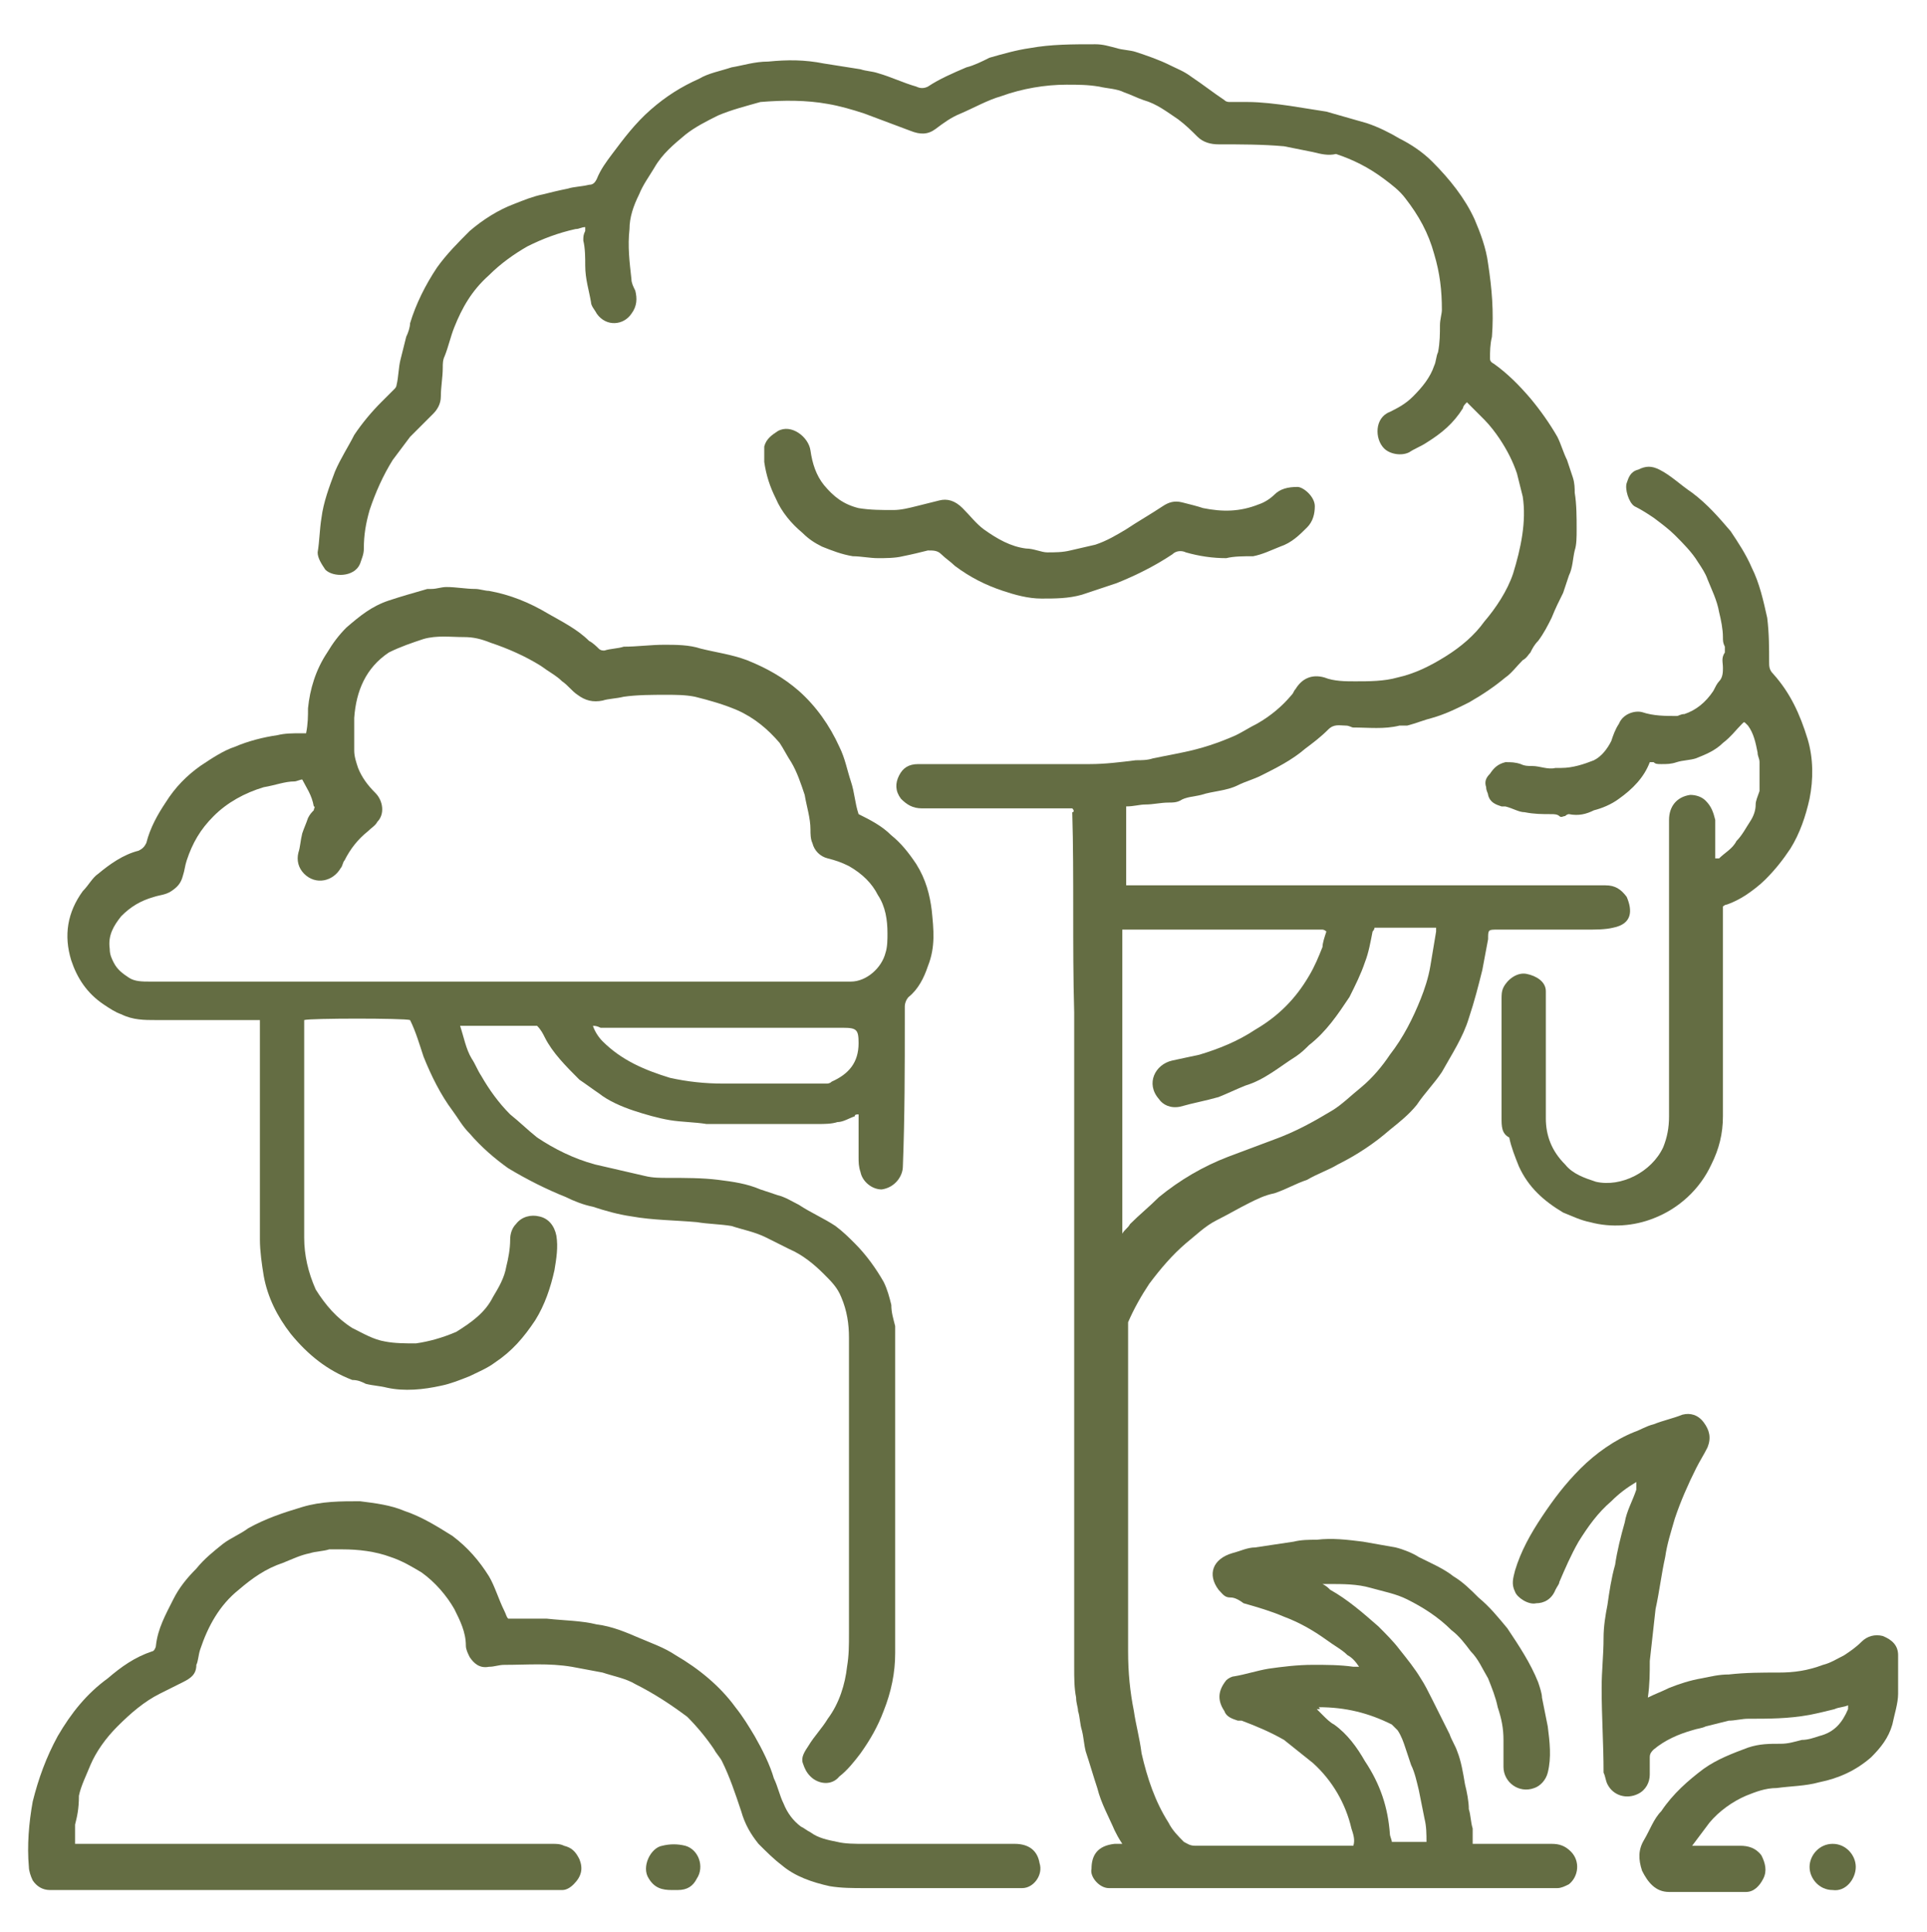 <svg xmlns="http://www.w3.org/2000/svg" xmlns:xlink="http://www.w3.org/1999/xlink" id="Layer_1" x="0px" y="0px" viewBox="0 0 100.1 100.4" style="enable-background:new 0 0 100.1 100.4;" xml:space="preserve"><style type="text/css">	.st0{fill:#646D43;}</style><g id="kTBnd6.tif_00000124853512644373752720000004329691502232560573_">	<g>		<g>			<g>				<path class="st0" d="M55.7,42c-0.2,0-0.3,0-0.5,0c-2.4,0-4.9,0-7.3,0c-0.5,0-0.8-0.2-1.1-0.5c-0.3-0.4-0.3-0.8-0.1-1.2     c0.2-0.4,0.5-0.6,1-0.6c1.2,0,2.5,0,3.7,0c1.7,0,3.5,0,5.2,0c0.8,0,1.6-0.1,2.4-0.2c0.3,0,0.6,0,0.9-0.1c0.5-0.1,1-0.2,1.5-0.3     c1-0.2,1.9-0.5,2.8-0.9c0.4-0.2,0.7-0.4,1.1-0.6c0.7-0.4,1.3-0.9,1.8-1.5c0.1-0.1,0.1-0.2,0.2-0.3c0.3-0.5,0.8-0.8,1.5-0.6     c0.5,0.2,1.1,0.2,1.6,0.2c0.7,0,1.5,0,2.2-0.2c0.9-0.2,1.7-0.6,2.5-1.1c0.8-0.5,1.5-1.1,2-1.8c0.6-0.7,1.2-1.6,1.5-2.5     c0.4-1.3,0.7-2.7,0.5-4c-0.1-0.4-0.2-0.8-0.3-1.2c-0.2-0.6-0.5-1.2-0.9-1.8c-0.2-0.3-0.5-0.7-0.8-1c-0.3-0.3-0.6-0.6-0.9-0.9     c-0.1,0.1-0.2,0.2-0.2,0.3c-0.5,0.8-1.1,1.3-1.9,1.8c-0.3,0.2-0.6,0.3-0.9,0.5c-0.4,0.2-1,0.1-1.3-0.2c-0.5-0.5-0.5-1.6,0.3-1.9     c0.4-0.2,0.8-0.4,1.2-0.8c0.5-0.5,0.9-1,1.1-1.6c0.1-0.2,0.1-0.5,0.2-0.7c0.1-0.5,0.1-1,0.1-1.4c0-0.3,0.1-0.6,0.1-0.8     c0-1-0.1-1.9-0.4-2.9c-0.3-1.1-0.8-2-1.5-2.9c-0.3-0.4-0.7-0.7-1.1-1c-0.8-0.6-1.6-1-2.5-1.3C69,8.1,68.6,8,68.2,7.9     c-0.5-0.1-1-0.2-1.5-0.3c-1.1-0.1-2.3-0.1-3.4-0.1c-0.4,0-0.8-0.1-1.1-0.4c-0.3-0.3-0.6-0.6-1-0.9c-0.6-0.4-1.1-0.8-1.8-1     c-0.3-0.1-0.7-0.3-1-0.4c-0.4-0.2-0.9-0.2-1.3-0.3c-0.6-0.1-1.1-0.1-1.7-0.1c-1.1,0-2.3,0.2-3.4,0.6c-0.7,0.2-1.4,0.6-2.1,0.9     c-0.5,0.2-0.9,0.5-1.3,0.8C48.2,7,47.8,7,47.3,6.8c-0.8-0.3-1.6-0.6-2.4-0.9c-0.6-0.2-1.3-0.4-1.9-0.5c-1.1-0.2-2.3-0.2-3.5-0.1     C38.8,5.5,38,5.7,37.3,6c-0.6,0.3-1.2,0.6-1.7,1c-0.6,0.5-1.2,1-1.6,1.7c-0.3,0.5-0.6,0.9-0.8,1.4c-0.3,0.6-0.5,1.2-0.5,1.8     c-0.1,0.9,0,1.7,0.1,2.6c0,0.2,0.1,0.4,0.2,0.6c0.1,0.4,0.1,0.8-0.2,1.2c-0.4,0.6-1.3,0.7-1.8,0c-0.1-0.2-0.3-0.4-0.3-0.6     c-0.1-0.6-0.3-1.2-0.3-1.9c0-0.4,0-0.9-0.1-1.3c0-0.2,0-0.3,0.1-0.5c0-0.1,0-0.1,0-0.2c-0.2,0-0.3,0.1-0.5,0.1     c-0.9,0.2-1.7,0.5-2.5,0.9c-0.7,0.4-1.4,0.9-2,1.5C24.5,15.1,24,16,23.6,17c-0.2,0.5-0.3,1-0.5,1.5c-0.1,0.2-0.1,0.4-0.1,0.6     c0,0.5-0.1,1-0.1,1.5c0,0.4-0.2,0.7-0.4,0.9c-0.4,0.4-0.8,0.8-1.2,1.2c-0.3,0.4-0.6,0.8-0.9,1.2c-0.5,0.8-0.9,1.7-1.2,2.6     c-0.2,0.7-0.3,1.3-0.3,2c0,0.3-0.1,0.5-0.2,0.8c-0.3,0.7-1.4,0.7-1.8,0.3c-0.2-0.3-0.4-0.6-0.4-0.9c0.1-0.6,0.1-1.2,0.2-1.8     c0.1-0.8,0.4-1.6,0.7-2.4c0.3-0.7,0.7-1.3,1-1.9c0.4-0.6,0.9-1.2,1.4-1.7c0.2-0.2,0.5-0.5,0.7-0.7c0.1-0.1,0.1-0.2,0.1-0.2     c0.1-0.4,0.1-0.9,0.2-1.3c0.1-0.4,0.2-0.8,0.3-1.2c0.1-0.2,0.2-0.5,0.2-0.7c0.3-1,0.8-2,1.4-2.9c0.5-0.7,1.1-1.3,1.7-1.9     c0.7-0.6,1.5-1.1,2.3-1.4c0.5-0.2,1-0.4,1.5-0.5c0.4-0.1,0.8-0.2,1.3-0.3c0.3-0.1,0.7-0.1,1.1-0.2c0.2,0,0.3-0.1,0.4-0.3     c0.2-0.5,0.5-0.9,0.8-1.3c0.6-0.8,1.2-1.6,2-2.3c0.8-0.7,1.6-1.2,2.5-1.6c0.5-0.3,1.1-0.4,1.7-0.6c0.6-0.1,1.2-0.3,1.9-0.3     c1-0.1,1.9-0.1,2.9,0.1c0.6,0.1,1.3,0.2,1.9,0.3c0.3,0.1,0.6,0.1,0.9,0.2c0.7,0.2,1.3,0.5,2,0.7c0.2,0.1,0.4,0.1,0.6,0     c0.6-0.4,1.3-0.7,2-1c0.4-0.1,0.8-0.3,1.2-0.5c0.7-0.2,1.4-0.4,2.1-0.5c1.1-0.2,2.2-0.2,3.4-0.2c0.4,0,0.7,0.1,1.1,0.2     c0.3,0.1,0.7,0.1,1,0.2c0.6,0.2,1.2,0.4,1.8,0.7c0.4,0.2,0.7,0.3,1.1,0.6c0.6,0.4,1.1,0.8,1.7,1.2c0.1,0.1,0.2,0.1,0.3,0.1     c0.3,0,0.6,0,0.9,0c0.7,0,1.5,0.1,2.2,0.2c0.6,0.1,1.3,0.2,1.9,0.3c0.7,0.2,1.4,0.4,2.1,0.6c0.6,0.2,1.2,0.5,1.7,0.8     c0.6,0.3,1.2,0.7,1.7,1.2c0.9,0.9,1.7,1.9,2.2,3c0.3,0.7,0.6,1.5,0.7,2.3c0.2,1.3,0.3,2.5,0.2,3.8c-0.1,0.4-0.1,0.8-0.1,1.1     c0,0.1,0,0.2,0.2,0.3c0.7,0.5,1.3,1.1,1.9,1.8c0.5,0.6,1,1.3,1.4,2c0.2,0.4,0.3,0.8,0.5,1.2c0.1,0.3,0.2,0.6,0.3,0.9     c0.1,0.3,0.1,0.6,0.1,0.8c0.1,0.6,0.1,1.3,0.1,1.9c0,0.4,0,0.8-0.1,1.1c-0.1,0.4-0.1,0.9-0.3,1.3c-0.1,0.3-0.2,0.6-0.3,0.9     c-0.2,0.4-0.4,0.8-0.6,1.3c-0.2,0.4-0.4,0.8-0.7,1.2c-0.2,0.2-0.3,0.4-0.4,0.6c-0.1,0.1-0.2,0.3-0.4,0.4     c-0.3,0.3-0.6,0.7-0.9,0.9c-0.6,0.5-1.2,0.9-1.9,1.3c-0.6,0.3-1.2,0.6-1.9,0.8c-0.4,0.1-0.9,0.3-1.3,0.4c-0.1,0-0.3,0-0.4,0     c-0.8,0.2-1.6,0.1-2.4,0.1c-0.1,0-0.2-0.1-0.4-0.1c-0.3,0-0.6-0.1-0.9,0.2c-0.4,0.4-0.8,0.7-1.2,1c-0.7,0.6-1.5,1-2.3,1.4     c-0.4,0.2-0.8,0.3-1.2,0.5c-0.6,0.3-1.3,0.3-1.9,0.5c-0.4,0.1-0.8,0.1-1.1,0.3c-0.2,0.1-0.4,0.1-0.6,0.1c-0.4,0-0.8,0.1-1.2,0.1     c-0.3,0-0.6,0.1-1,0.1c0,1.3,0,2.7,0,4.1c0.2,0,0.3,0,0.4,0c8.1,0,16.2,0,24.3,0c0.1,0,0.1,0,0.2,0c0.5,0,0.8,0.2,1.1,0.6     c0.3,0.7,0.3,1.4-0.7,1.6c-0.4,0.1-0.9,0.1-1.4,0.1c-1.5,0-3.1,0-4.6,0c-0.5,0-0.5,0-0.5,0.5c-0.1,0.5-0.2,1.1-0.3,1.6     c-0.2,0.8-0.4,1.6-0.7,2.5c-0.3,1-0.9,1.9-1.4,2.8c-0.4,0.6-0.9,1.1-1.3,1.7c-0.4,0.5-0.9,0.9-1.4,1.3c-0.8,0.7-1.7,1.3-2.7,1.8     c-0.5,0.3-1.1,0.5-1.6,0.8c-0.6,0.2-1.1,0.5-1.7,0.7c-0.5,0.1-0.9,0.3-1.3,0.5c-0.6,0.3-1.1,0.6-1.7,0.9     c-0.6,0.3-1.1,0.8-1.6,1.2c-0.7,0.6-1.3,1.3-1.9,2.1c-0.4,0.6-0.8,1.3-1.1,2c0,0.1,0,0.2,0,0.4c0,3.2,0,6.4,0,9.6     c0,2.4,0,4.7,0,7.1c0,1.1,0.1,2.1,0.3,3.1c0.1,0.7,0.3,1.4,0.4,2.2c0.3,1.3,0.7,2.5,1.4,3.6c0.2,0.4,0.5,0.7,0.8,1     c0.2,0.1,0.3,0.2,0.6,0.2c2.3,0,4.6,0,7,0c0.4,0,0.8,0,1.2,0c0.1-0.3,0-0.6-0.1-0.9c-0.3-1.3-1-2.5-2-3.4     c-0.5-0.4-1-0.8-1.5-1.2c-0.7-0.4-1.4-0.7-2.2-1c-0.1,0-0.1,0-0.2,0c-0.3-0.1-0.6-0.2-0.7-0.5c-0.4-0.6-0.3-1.1,0.1-1.6     c0.1-0.1,0.3-0.2,0.4-0.2c0.6-0.1,1.2-0.3,1.8-0.4c0.7-0.1,1.5-0.2,2.3-0.2c0.7,0,1.4,0,2.1,0.1c0.1,0,0.2,0,0.3,0     c-0.2-0.3-0.4-0.5-0.6-0.6c-0.3-0.3-0.7-0.5-1.1-0.8c-0.7-0.5-1.4-0.9-2.2-1.2c-0.7-0.3-1.4-0.5-2.1-0.7C64.2,83,64,83,63.9,83     c-0.3,0-0.4-0.2-0.6-0.4C62.7,81.8,63,81,64,80.7c0.4-0.1,0.8-0.3,1.2-0.3c0.7-0.1,1.3-0.2,2-0.3c0.4-0.1,0.8-0.1,1.2-0.1     c0.8-0.1,1.6,0,2.4,0.1c0.6,0.1,1.1,0.2,1.7,0.3c0.4,0.1,0.9,0.3,1.2,0.5c0.6,0.3,1.3,0.6,1.8,1c0.5,0.3,0.9,0.7,1.3,1.1     c0.6,0.5,1,1,1.5,1.6c0.6,0.9,1.2,1.8,1.6,2.8c0.1,0.3,0.2,0.6,0.2,0.8c0.1,0.5,0.2,1,0.3,1.5c0.1,0.8,0.2,1.6,0,2.4     c-0.1,0.4-0.4,0.7-0.7,0.8c-0.8,0.3-1.6-0.3-1.6-1.1c0-0.5,0-0.9,0-1.4c0-0.6-0.1-1.1-0.3-1.7c-0.1-0.5-0.3-1-0.5-1.5     c-0.3-0.5-0.5-1-0.9-1.4c-0.3-0.4-0.6-0.8-1-1.1c-0.7-0.7-1.5-1.2-2.3-1.6c-0.6-0.3-1.2-0.4-1.9-0.6c-0.7-0.2-1.4-0.2-2.2-0.2     c-0.1,0-0.2,0-0.3,0c0.2,0.1,0.3,0.2,0.4,0.3c0.9,0.5,1.7,1.2,2.5,1.9c0.4,0.4,0.8,0.8,1.1,1.2c0.4,0.5,0.8,1,1.1,1.5     c0.2,0.3,0.4,0.7,0.6,1.1c0.3,0.6,0.6,1.2,0.9,1.8c0.1,0.3,0.3,0.6,0.4,0.9c0.2,0.5,0.3,1.1,0.4,1.7c0.1,0.4,0.2,0.9,0.2,1.3     c0.1,0.3,0.1,0.7,0.2,1c0,0.3,0,0.5,0,0.8c0.1,0,0.3,0,0.4,0c1.2,0,2.4,0,3.7,0c0.4,0,0.7,0.1,1,0.4c0.5,0.5,0.4,1.3-0.1,1.7     c-0.2,0.1-0.4,0.2-0.6,0.2c-0.3,0-0.6,0-0.9,0c-7.2,0-14.3,0-21.5,0c-0.3,0-0.6,0-0.9,0c-0.5,0-1-0.6-0.9-1     c0-0.7,0.3-1.2,1.2-1.3c0.1,0,0.2,0,0.4,0c-0.2-0.3-0.3-0.5-0.4-0.7c-0.3-0.7-0.7-1.4-0.9-2.2c-0.2-0.6-0.4-1.3-0.6-1.9     c-0.1-0.4-0.1-0.7-0.2-1.1c-0.1-0.3-0.1-0.7-0.2-1c0-0.2-0.1-0.4-0.1-0.7c-0.1-0.5-0.1-1-0.1-1.6c0-11.3,0-22.7,0-34     c-0.1-3.5,0-7-0.1-10.4C55.8,42.2,55.8,42.1,55.7,42z M68.9,48.4C68.8,48.3,68.8,48.3,68.9,48.4c-0.1-0.1-0.2-0.1-0.2-0.1     c-3.4,0-6.8,0-10.2,0c-0.1,0-0.1,0-0.2,0c0,0,0,0,0,0c0,0,0,0,0,0.1c0,5.1,0,10.3,0,15.5c0,0.1,0,0.1,0,0.2c0,0,0,0,0,0     c0,0,0,0,0,0c0.1-0.2,0.3-0.3,0.4-0.5c0.5-0.5,1-0.9,1.5-1.4c1.1-0.9,2.3-1.6,3.6-2.1c0.8-0.3,1.6-0.6,2.4-0.9     c1.1-0.4,2-0.9,3-1.5c0.5-0.3,1-0.8,1.5-1.2c0.6-0.5,1.1-1.1,1.5-1.7c0.7-0.9,1.2-1.9,1.6-2.9c0.2-0.5,0.4-1.1,0.5-1.7     c0.1-0.6,0.2-1.2,0.3-1.8c0,0,0-0.1,0-0.2c-1.1,0-2.1,0-3.2,0c0,0.1-0.1,0.2-0.1,0.2c-0.1,0.5-0.2,1.1-0.4,1.6     c-0.2,0.6-0.5,1.2-0.8,1.8c-0.6,0.9-1.2,1.8-2.1,2.5c-0.2,0.2-0.4,0.4-0.7,0.6c-0.8,0.5-1.6,1.2-2.6,1.5     c-0.5,0.2-0.9,0.4-1.4,0.6c-0.7,0.2-1.3,0.3-2,0.5c-0.5,0.1-0.9-0.1-1.1-0.4c-0.7-0.8-0.2-1.8,0.7-2c0.5-0.1,0.9-0.2,1.4-0.3     c1-0.3,2-0.7,2.9-1.3c1.2-0.7,2.1-1.6,2.8-2.8c0.3-0.5,0.5-1,0.7-1.5C68.7,49,68.8,48.7,68.9,48.4z M68.4,88.8     c0.1,0.1,0.2,0.2,0.3,0.3c0.2,0.2,0.4,0.4,0.6,0.5c0.7,0.5,1.2,1.2,1.6,1.9c0.8,1.2,1.2,2.4,1.3,3.8c0,0.1,0.1,0.3,0.1,0.4     c0.3,0,0.6,0,0.9,0c0.3,0,0.6,0,0.9,0c0-0.4,0-0.8-0.1-1.2c-0.1-0.5-0.2-1-0.3-1.5c-0.1-0.4-0.2-0.9-0.4-1.3     c-0.1-0.3-0.2-0.6-0.3-0.9c-0.1-0.3-0.2-0.6-0.4-0.9c-0.1-0.1-0.2-0.2-0.3-0.3c-1.2-0.6-2.4-0.9-3.8-0.9     C68.6,88.8,68.6,88.8,68.4,88.8z"></path>			</g>			<g>				<path class="st0" d="M15.9,38.1c0.1-0.5,0.1-0.9,0.1-1.3c0.1-1,0.4-2,1-2.9c0.3-0.5,0.6-0.9,1-1.3c0.7-0.6,1.3-1.1,2.2-1.4     c0.6-0.2,1.3-0.4,2-0.6c0.1,0,0.2,0,0.2,0c0.3,0,0.5-0.1,0.8-0.1c0.5,0,1,0.1,1.5,0.1c0.2,0,0.5,0.1,0.7,0.1     c1.1,0.2,2.1,0.6,3.1,1.2c0.7,0.4,1.5,0.8,2.1,1.4c0.2,0.1,0.4,0.3,0.5,0.4c0.1,0.1,0.2,0.1,0.3,0.1c0.3-0.1,0.7-0.1,1-0.2     c0.7,0,1.4-0.1,2.1-0.1c0.6,0,1.3,0,1.9,0.2c0.8,0.2,1.6,0.3,2.4,0.6c1,0.4,1.9,0.9,2.7,1.6c0.9,0.8,1.6,1.8,2.1,2.9     c0.3,0.6,0.4,1.2,0.6,1.8c0.2,0.6,0.2,1.1,0.4,1.7c0.6,0.3,1.2,0.6,1.7,1.1c0.5,0.4,0.9,0.9,1.3,1.5c0.5,0.8,0.7,1.6,0.8,2.4     c0.1,1,0.2,1.9-0.2,2.9c-0.2,0.6-0.5,1.2-1,1.6c-0.1,0.1-0.2,0.3-0.2,0.5c0,0.2,0,0.5,0,0.7c0,2.5,0,5-0.1,7.6     c0,0.5-0.4,1.1-1.1,1.2c-0.5,0-1-0.4-1.1-0.9c-0.1-0.3-0.1-0.5-0.1-0.8c0-0.6,0-1.2,0-1.8c0-0.1,0-0.2,0-0.4     c-0.1,0-0.2,0-0.2,0.1c-0.3,0.1-0.6,0.3-0.9,0.3c-0.3,0.1-0.7,0.1-1,0.1c-1.5,0-3,0-4.5,0c-0.4,0-0.9,0-1.3,0     c-0.6-0.1-1.3-0.1-1.9-0.2c-0.6-0.1-1.3-0.3-1.9-0.5c-0.6-0.2-1.3-0.5-1.8-0.9c-0.3-0.2-0.7-0.5-1-0.7c-0.7-0.7-1.4-1.4-1.8-2.2     c-0.1-0.2-0.2-0.4-0.4-0.6c-1.3,0-2.7,0-4,0c0.2,0.6,0.3,1.2,0.6,1.7c0.2,0.3,0.3,0.6,0.5,0.9c0.4,0.7,0.9,1.4,1.5,2     c0.5,0.4,0.9,0.8,1.4,1.2c0.9,0.6,1.9,1.1,3,1.4c0.4,0.1,0.9,0.2,1.3,0.3c0.4,0.1,0.9,0.2,1.3,0.3c0.4,0.1,0.8,0.1,1.2,0.1     c0.9,0,1.8,0,2.6,0.1c0.8,0.1,1.5,0.2,2.2,0.5c0.3,0.1,0.6,0.2,0.9,0.3c0.4,0.1,0.7,0.3,1.1,0.5c0.6,0.4,1.3,0.7,1.9,1.1     c0.4,0.3,0.7,0.6,1,0.9c0.6,0.6,1.1,1.3,1.5,2c0.2,0.4,0.3,0.8,0.4,1.2c0,0.4,0.1,0.7,0.2,1.1c0,0.1,0,0.3,0,0.4     c0,5.5,0,11.1,0,16.6c0,1-0.2,2-0.6,3c-0.3,0.8-0.7,1.5-1.2,2.2c-0.3,0.4-0.7,0.9-1.1,1.2c-0.4,0.5-1.1,0.4-1.5,0     c-0.2-0.2-0.3-0.4-0.4-0.7c-0.1-0.3,0.1-0.6,0.3-0.9c0.3-0.5,0.7-0.9,1-1.4c0.6-0.8,0.9-1.8,1-2.7c0.1-0.6,0.1-1.1,0.1-1.7     c0-5.1,0-10.3,0-15.4c0-0.7-0.1-1.4-0.4-2.1c-0.2-0.5-0.5-0.8-0.9-1.2c-0.5-0.5-1.1-1-1.8-1.3c-0.4-0.2-0.8-0.4-1.2-0.6     c-0.6-0.3-1.2-0.4-1.8-0.6c-0.6-0.1-1.2-0.1-1.8-0.2c-1.1-0.1-2.3-0.1-3.4-0.3c-0.7-0.1-1.4-0.3-2-0.5c-0.5-0.1-1-0.3-1.4-0.5     c-1-0.4-2-0.9-3-1.5c-0.7-0.5-1.4-1.1-2-1.8c-0.4-0.4-0.6-0.8-0.9-1.2c-0.6-0.8-1.1-1.8-1.5-2.8c-0.2-0.6-0.4-1.3-0.7-1.9     c-0.3-0.1-5.2-0.1-5.5,0c0,0.1,0,0.2,0,0.3c0,3.7,0,7.3,0,11c0,0.9,0.2,1.8,0.6,2.7c0.5,0.8,1.1,1.5,1.9,2     c0.6,0.3,1.1,0.6,1.7,0.7c0.5,0.1,1.1,0.1,1.6,0.1c0.7-0.1,1.4-0.3,2.1-0.6c0.8-0.5,1.5-1,1.9-1.8c0.3-0.5,0.6-1,0.7-1.6     c0.1-0.4,0.2-0.9,0.2-1.4c0-0.3,0.1-0.6,0.3-0.8c0.3-0.4,0.8-0.5,1.2-0.4c0.5,0.1,0.8,0.5,0.9,1c0.1,0.6,0,1.2-0.1,1.8     c-0.2,0.9-0.5,1.8-1,2.6c-0.6,0.9-1.2,1.6-2.1,2.2c-0.4,0.3-0.9,0.5-1.3,0.7c-0.5,0.2-1,0.4-1.5,0.5c-0.9,0.2-1.9,0.3-2.8,0.1     c-0.4-0.1-0.7-0.1-1.1-0.2c-0.2-0.1-0.4-0.2-0.7-0.2c-1.3-0.5-2.3-1.3-3.2-2.4c-0.7-0.9-1.2-1.9-1.4-3c-0.1-0.6-0.2-1.3-0.2-1.9     c0-3.6,0-7.3,0-10.9c0-0.1,0-0.3,0-0.5c-0.2,0-0.3,0-0.4,0c-1.7,0-3.4,0-5,0c-0.6,0-1.2,0-1.8-0.3c-0.3-0.1-0.6-0.3-0.9-0.5     c-0.9-0.6-1.4-1.4-1.7-2.3c-0.4-1.3-0.2-2.5,0.6-3.6c0.3-0.3,0.5-0.7,0.8-0.9c0.6-0.5,1.3-1,2.1-1.2c0.2-0.1,0.3-0.2,0.4-0.4     c0.2-0.8,0.6-1.5,1-2.1c0.5-0.8,1.1-1.4,1.8-1.9c0.6-0.4,1.2-0.8,1.8-1c0.7-0.3,1.5-0.5,2.2-0.6c0.4-0.1,0.8-0.1,1.2-0.1     C15.7,38.1,15.8,38.1,15.9,38.1z M15.7,40.5c-0.1,0-0.3,0.1-0.4,0.1c-0.5,0-1,0.2-1.6,0.3c-1,0.3-1.9,0.8-2.6,1.5     c-0.7,0.7-1.1,1.4-1.4,2.3c-0.1,0.3-0.1,0.5-0.2,0.8c-0.1,0.4-0.3,0.6-0.6,0.8c-0.3,0.2-0.6,0.2-0.9,0.3c-0.7,0.2-1.2,0.5-1.7,1     c-0.4,0.5-0.7,1-0.6,1.7c0,0.3,0.1,0.5,0.2,0.7c0.2,0.4,0.5,0.6,0.8,0.8c0.3,0.2,0.7,0.2,1.1,0.2c10,0,20.1,0,30.1,0     c2.1,0,4.2,0,6.3,0c0.8,0,1.6-0.7,1.8-1.5c0.1-0.3,0.1-0.7,0.1-1c0-0.7-0.1-1.4-0.5-2c-0.3-0.6-0.8-1.1-1.5-1.5     c-0.4-0.2-0.7-0.3-1.1-0.4c-0.4-0.1-0.7-0.4-0.8-0.8c-0.1-0.2-0.1-0.5-0.1-0.7c0-0.6-0.2-1.2-0.3-1.8c-0.2-0.6-0.4-1.2-0.7-1.7     c-0.2-0.3-0.4-0.7-0.6-1c-0.6-0.7-1.3-1.3-2.2-1.7c-0.7-0.3-1.4-0.5-2.2-0.7c-0.5-0.1-1-0.1-1.5-0.1c-0.7,0-1.5,0-2.2,0.1     c-0.4,0.1-0.8,0.1-1.1,0.2c-0.5,0.1-0.9,0-1.3-0.3c-0.3-0.2-0.5-0.5-0.8-0.7c-0.3-0.3-0.7-0.5-1.1-0.8c-0.8-0.5-1.7-0.9-2.6-1.2     c-0.5-0.2-0.9-0.3-1.4-0.3c-0.7,0-1.4-0.1-2.1,0.1c-0.6,0.2-1.2,0.4-1.8,0.7c-1.2,0.8-1.7,2-1.8,3.4c0,0.6,0,1.1,0,1.7     c0,0.3,0.1,0.6,0.2,0.9c0.2,0.5,0.5,0.9,0.9,1.3c0.4,0.4,0.5,1.1,0.1,1.5c-0.1,0.2-0.3,0.3-0.5,0.5c-0.5,0.4-0.9,0.9-1.2,1.5     c-0.1,0.1-0.1,0.3-0.2,0.4c-0.4,0.7-1.3,0.9-1.9,0.3c-0.3-0.3-0.4-0.7-0.3-1.1c0.1-0.3,0.1-0.6,0.2-1c0.1-0.3,0.2-0.5,0.3-0.8     c0.1-0.2,0.2-0.3,0.3-0.4c0-0.1,0.1-0.2,0-0.2C16.2,41.3,15.9,40.9,15.7,40.5z M30.8,53.3C30.8,53.3,30.8,53.3,30.8,53.3     c0.1,0.3,0.3,0.6,0.5,0.8c1,1,2.2,1.5,3.5,1.9c0.9,0.2,1.8,0.3,2.8,0.3c1.2,0,2.4,0,3.5,0c0.6,0,1.2,0,1.8,0     c0.1,0,0.2,0,0.3-0.1c0.9-0.4,1.4-1,1.4-2c0-0.7-0.1-0.8-0.8-0.8c-1.1,0-2.3,0-3.4,0c-3.1,0-6.1,0-9.2,0     C31,53.3,30.9,53.3,30.8,53.3z"></path>			</g>			<g>				<path class="st0" d="M26.4,84.1c0.7,0,1.3,0,2,0c0.9,0.1,1.8,0.1,2.6,0.3c0.8,0.1,1.5,0.4,2.2,0.7c0.7,0.3,1.3,0.5,1.9,0.9     c1.2,0.7,2.3,1.6,3.1,2.7c0.4,0.5,0.7,1,1,1.5c0.4,0.7,0.8,1.5,1,2.2c0.2,0.4,0.3,0.9,0.5,1.3c0.2,0.5,0.5,0.9,0.9,1.2     c0.2,0.1,0.3,0.2,0.5,0.3c0.4,0.3,0.9,0.4,1.4,0.5c0.4,0.1,0.9,0.1,1.4,0.1c2.6,0,5.2,0,7.8,0c0.8,0,1.2,0.4,1.3,1     c0.2,0.6-0.3,1.3-0.9,1.3c-0.2,0-0.4,0-0.6,0c-2.5,0-5.1,0-7.6,0c-0.6,0-1.2,0-1.8-0.1c-0.9-0.2-1.8-0.5-2.5-1.1     c-0.4-0.3-0.8-0.7-1.2-1.1c-0.4-0.5-0.7-1-0.9-1.7c-0.3-0.9-0.6-1.8-1-2.6c-0.1-0.2-0.3-0.4-0.4-0.6c-0.4-0.6-0.9-1.2-1.4-1.7     C34.9,88.6,34,88,33,87.5c-0.5-0.3-1.1-0.4-1.7-0.6c-0.5-0.1-1.1-0.2-1.6-0.3c-1.2-0.2-2.3-0.1-3.5-0.1c-0.3,0-0.5,0.1-0.8,0.1     c-0.5,0.1-0.8-0.2-1-0.5c-0.1-0.2-0.2-0.4-0.2-0.6c0-0.7-0.3-1.3-0.6-1.9c-0.4-0.7-1-1.4-1.7-1.9c-0.5-0.3-1-0.6-1.6-0.8     c-0.8-0.3-1.7-0.4-2.5-0.4c-0.2,0-0.4,0-0.7,0c-0.3,0.1-0.7,0.1-1,0.2c-0.5,0.1-0.9,0.3-1.4,0.5c-0.9,0.3-1.6,0.8-2.3,1.4     c-1,0.8-1.6,1.9-2,3.1c-0.1,0.3-0.1,0.6-0.2,0.8c0,0.5-0.3,0.7-0.7,0.9c-0.4,0.2-0.8,0.4-1.2,0.6c-0.8,0.4-1.5,1-2.2,1.7     c-0.6,0.6-1.1,1.3-1.4,2c-0.2,0.5-0.5,1.1-0.6,1.6C4.1,94,4,94.4,3.9,94.8c0,0.3,0,0.6,0,1c0.1,0,0.3,0,0.4,0c4.3,0,8.6,0,13,0     c3.8,0,7.6,0,11.4,0c0.2,0,0.4,0,0.6,0.1c0.4,0.1,0.6,0.3,0.8,0.7c0.2,0.5,0.1,0.9-0.3,1.3c-0.2,0.2-0.4,0.3-0.6,0.3     c-0.1,0-0.3,0-0.4,0c-8.6,0-17.2,0-25.7,0c-0.2,0-0.3,0-0.5,0c-0.4,0-0.7-0.2-0.9-0.5c-0.1-0.2-0.2-0.5-0.2-0.7     c-0.1-1.1,0-2.3,0.2-3.4C2,92.4,2.4,91.3,3,90.2c0.7-1.2,1.5-2.2,2.6-3c0.7-0.6,1.4-1.1,2.3-1.4c0.1,0,0.2-0.2,0.2-0.3     c0.1-0.9,0.5-1.6,0.9-2.4c0.3-0.6,0.7-1.1,1.2-1.6c0.4-0.5,0.9-0.9,1.4-1.3c0.4-0.3,0.9-0.5,1.3-0.8c0.9-0.5,1.8-0.8,2.8-1.1     c1-0.3,2-0.3,3-0.3c0.8,0.1,1.6,0.2,2.3,0.5c0.9,0.3,1.7,0.8,2.5,1.3c0.8,0.6,1.4,1.3,1.9,2.1c0.3,0.5,0.5,1.2,0.8,1.8     C26.3,83.9,26.3,84,26.4,84.1z"></path>			</g>			<g>				<path class="st0" d="M89.1,44.6c0.1,0,0.2,0,0.2,0c0.3-0.3,0.7-0.5,0.9-0.9c0.3-0.3,0.5-0.7,0.7-1c0.2-0.3,0.3-0.6,0.3-0.9     c0-0.2,0.1-0.4,0.2-0.7c0-0.1,0-0.1,0-0.2c0-0.4,0-0.9,0-1.3c0-0.2-0.1-0.3-0.1-0.5c-0.1-0.5-0.2-1-0.5-1.4c0,0-0.1-0.1-0.1-0.1     c-0.1-0.1-0.1-0.1-0.2,0c-0.3,0.3-0.6,0.7-1,1c-0.4,0.4-0.9,0.6-1.4,0.8c-0.3,0.1-0.7,0.1-1,0.2c-0.3,0.1-0.5,0.1-0.8,0.1     c-0.2,0-0.3,0-0.4-0.1c0,0-0.1,0-0.2,0c-0.3,0.8-0.9,1.4-1.6,1.9c-0.4,0.3-0.9,0.5-1.3,0.6c-0.4,0.2-0.8,0.3-1.3,0.2     c-0.1,0-0.2,0.1-0.2,0.1c-0.1,0-0.2,0.1-0.3,0c-0.1-0.1-0.3-0.1-0.4-0.1c-0.5,0-0.9,0-1.4-0.1c-0.3,0-0.6-0.2-1-0.3     c-0.1,0-0.1,0-0.2,0c-0.3-0.1-0.6-0.2-0.7-0.6c0-0.1-0.1-0.2-0.1-0.4c-0.1-0.3,0-0.5,0.2-0.7c0.2-0.3,0.4-0.5,0.8-0.6     c0.3,0,0.5,0,0.8,0.1c0.2,0.1,0.4,0.1,0.6,0.1c0.4,0,0.8,0.2,1.2,0.1c0.1,0,0.2,0,0.3,0c0.6,0,1.2-0.2,1.7-0.4     c0.4-0.2,0.7-0.6,0.9-1c0.1-0.3,0.2-0.6,0.4-0.9c0.2-0.5,0.8-0.7,1.2-0.6c0.6,0.2,1.2,0.2,1.8,0.2c0.1,0,0.2-0.1,0.4-0.1     c0.6-0.2,1.1-0.6,1.5-1.2c0.1-0.2,0.2-0.4,0.3-0.5c0.2-0.2,0.2-0.5,0.2-0.7c0-0.3-0.1-0.5,0.1-0.8c0-0.1,0-0.2,0-0.3     c-0.1-0.2-0.1-0.3-0.1-0.5c0-0.4-0.1-0.9-0.2-1.3c-0.1-0.6-0.4-1.2-0.6-1.7c-0.1-0.3-0.3-0.6-0.5-0.9c-0.3-0.5-0.8-1-1.2-1.4     c-0.3-0.3-0.7-0.6-1.1-0.9c-0.3-0.2-0.6-0.4-1-0.6c-0.3-0.2-0.5-0.9-0.4-1.2c0.1-0.3,0.2-0.6,0.6-0.7c0.4-0.2,0.7-0.2,1.1,0     c0.6,0.3,1.1,0.8,1.7,1.2c0.8,0.6,1.4,1.3,2,2c0.4,0.6,0.8,1.2,1.1,1.9c0.4,0.8,0.6,1.7,0.8,2.6c0.1,0.8,0.1,1.6,0.1,2.3     c0,0.2,0,0.4,0.2,0.6c0.9,1,1.4,2.1,1.8,3.4c0.3,1,0.3,2.1,0.1,3.1c-0.2,0.9-0.5,1.8-1,2.6c-0.4,0.6-0.8,1.1-1.3,1.6     c-0.3,0.3-0.7,0.6-1,0.8c-0.3,0.2-0.7,0.4-1,0.5c-0.1,0-0.2,0.1-0.2,0.1c0,0.1,0,0.3,0,0.4c0,3.5,0,7,0,10.5     c0,0.9-0.2,1.7-0.6,2.5c-0.6,1.3-1.7,2.3-3,2.8c-1,0.4-2.2,0.5-3.3,0.2c-0.5-0.1-0.9-0.3-1.4-0.5c-1-0.6-1.8-1.3-2.3-2.4     c-0.2-0.5-0.4-1-0.5-1.5C78,58.9,78,58.5,78,58.1c0-2.1,0-4.2,0-6.2c0-0.2,0-0.4,0.1-0.6c0.2-0.4,0.7-0.8,1.2-0.7     c0.5,0.1,1,0.4,1,0.9c0,0.2,0,0.3,0,0.5c0,1,0,2.1,0,3.1c0,1,0,2,0,3c0,0.9,0.3,1.7,1,2.4c0.4,0.5,1,0.7,1.6,0.9     c1.3,0.3,2.9-0.5,3.5-1.8c0.2-0.5,0.3-1,0.3-1.6c0-3.6,0-7.1,0-10.7c0-1.6,0-3.1,0-4.7c0-0.7,0.4-1.2,1.1-1.3     c0.3,0,0.6,0.1,0.8,0.3c0.3,0.3,0.4,0.6,0.5,1c0,0.5,0,1,0,1.6C89.1,44.3,89.1,44.4,89.1,44.6z"></path>			</g>			<g>				<path class="st0" d="M85,77c-0.5,0.3-0.9,0.6-1.3,1c-0.7,0.6-1.2,1.3-1.7,2.1c-0.4,0.7-0.7,1.4-1,2.1c0,0.1-0.1,0.2-0.2,0.4     c-0.2,0.5-0.6,0.7-1,0.7c-0.4,0.1-1-0.3-1.1-0.6c-0.2-0.4-0.1-0.7,0-1.1c0.3-1,0.8-1.9,1.4-2.8c0.6-0.9,1.2-1.7,2-2.5     c0.8-0.8,1.8-1.5,2.8-1.9c0.3-0.1,0.6-0.3,1-0.4c0.5-0.2,1-0.3,1.5-0.5c0.4-0.1,0.8,0,1.1,0.4c0.3,0.4,0.4,0.8,0.2,1.3     c-0.2,0.4-0.4,0.7-0.6,1.1c-0.4,0.8-0.8,1.7-1.1,2.6c-0.2,0.7-0.4,1.3-0.5,2c-0.2,0.9-0.3,1.8-0.5,2.7c-0.1,0.9-0.2,1.8-0.3,2.7     c0,0.6,0,1.2-0.1,1.9c0.4-0.2,0.7-0.3,1.1-0.5c0.5-0.2,1.1-0.4,1.7-0.5c0.5-0.1,0.9-0.2,1.4-0.2c0.9-0.1,1.7-0.1,2.6-0.1     c0.8,0,1.5-0.1,2.3-0.4c0.4-0.1,0.7-0.3,1.1-0.5c0.3-0.2,0.6-0.4,0.9-0.7c0.3-0.3,0.7-0.4,1.1-0.3c0.5,0.2,0.8,0.5,0.8,1     c0,0.7,0,1.3,0,2c0,0.5-0.2,1.1-0.3,1.6c-0.2,0.7-0.6,1.2-1.1,1.7c-0.8,0.7-1.7,1.1-2.7,1.3c-0.7,0.2-1.5,0.2-2.2,0.3     c-0.6,0-1.1,0.2-1.6,0.4c-0.7,0.3-1.4,0.8-1.9,1.4c-0.3,0.4-0.6,0.8-0.9,1.2c0.2,0,0.3,0,0.4,0c0.7,0,1.4,0,2.1,0     c0.4,0,0.8,0.1,1.1,0.5c0.2,0.4,0.3,0.8,0.1,1.2c-0.2,0.4-0.5,0.7-0.9,0.7c-0.9,0-1.8,0-2.7,0c-0.4,0-0.8,0-1.3,0     c-0.7,0-1.1-0.5-1.4-1.1c-0.2-0.6-0.2-1.1,0.1-1.6c0.3-0.5,0.5-1.1,0.9-1.5c0.6-0.9,1.4-1.6,2.2-2.2c0.7-0.5,1.5-0.8,2.3-1.1     c0.6-0.2,1.1-0.2,1.7-0.2c0.4,0,0.7-0.1,1.1-0.2c0.3,0,0.6-0.1,0.9-0.2c0.8-0.2,1.2-0.7,1.5-1.4c0,0,0,0,0-0.1c0,0,0,0,0-0.1     c-0.2,0.1-0.5,0.1-0.7,0.2c-0.4,0.1-0.8,0.2-1.3,0.3c-1.1,0.2-2.1,0.2-3.2,0.2c-0.3,0-0.7,0.1-1,0.1c-0.4,0.1-0.8,0.2-1.2,0.3     c-0.2,0.1-0.4,0.1-0.7,0.2c-0.7,0.2-1.4,0.5-2,1c-0.1,0.1-0.2,0.2-0.2,0.4c0,0.3,0,0.6,0,0.9c0,0.4-0.2,0.8-0.6,1     c-0.6,0.3-1.3,0.1-1.6-0.5c-0.1-0.2-0.1-0.4-0.2-0.6c0-1.5-0.1-2.9-0.1-4.4c0-0.9,0.1-1.7,0.1-2.6c0-0.6,0.1-1.2,0.2-1.7     c0.1-0.7,0.2-1.4,0.4-2.1c0.1-0.7,0.3-1.5,0.5-2.2c0.1-0.6,0.4-1.1,0.6-1.7C85,77.2,85,77.1,85,77z"></path>			</g>			<g>				<path class="st0" d="M63.7,29c-0.7,0-1.4-0.1-2.1-0.3c-0.2-0.1-0.5-0.1-0.7,0.1C60,29.4,59,29.9,58,30.3     c-0.6,0.2-1.2,0.4-1.8,0.6c-0.7,0.2-1.4,0.2-2.1,0.2c-0.7,0-1.4-0.2-2-0.4c-0.9-0.3-1.7-0.7-2.5-1.3c-0.2-0.2-0.5-0.4-0.7-0.6     c-0.2-0.2-0.4-0.2-0.7-0.2c-0.4,0.1-0.8,0.2-1.3,0.3c-0.4,0.1-0.9,0.1-1.3,0.1c-0.4,0-0.9-0.1-1.3-0.1c-0.6-0.1-1.1-0.3-1.6-0.5     c-0.4-0.2-0.7-0.4-1-0.7c-0.6-0.5-1.1-1.1-1.4-1.8c-0.3-0.6-0.5-1.2-0.6-1.9c0-0.3,0-0.5,0-0.8c0.1-0.4,0.4-0.6,0.7-0.8     c0.7-0.4,1.6,0.3,1.7,1c0.1,0.7,0.3,1.3,0.7,1.8c0.5,0.6,1,1,1.8,1.2c0.6,0.1,1.2,0.1,1.8,0.1c0.4,0,0.8-0.1,1.2-0.2     c0.4-0.1,0.8-0.2,1.2-0.3c0.4-0.1,0.8,0,1.2,0.4c0.4,0.4,0.7,0.8,1.1,1.1c0.7,0.5,1.4,0.9,2.2,1c0.4,0,0.8,0.2,1.1,0.2     c0.4,0,0.8,0,1.2-0.1c0.4-0.1,0.9-0.2,1.3-0.3c0.6-0.2,1.1-0.5,1.6-0.8c0.6-0.4,1.3-0.8,1.9-1.2c0.3-0.2,0.6-0.3,1-0.2     c0.4,0.1,0.8,0.2,1.1,0.3c1,0.2,1.9,0.2,2.9-0.2c0.3-0.1,0.6-0.3,0.8-0.5c0.3-0.3,0.7-0.4,1.2-0.4c0.3,0,0.9,0.5,0.9,1     c0,0.4-0.1,0.8-0.4,1.1c-0.4,0.4-0.8,0.8-1.4,1c-0.5,0.2-0.9,0.4-1.4,0.5C64.6,28.9,64.1,28.9,63.7,29z"></path>			</g>			<g>				<path class="st0" d="M34.9,98.2c-0.5,0-0.9-0.1-1.2-0.6c-0.4-0.6,0.1-1.6,0.7-1.7c0.4-0.1,0.8-0.1,1.2,0c0.7,0.2,1,1.1,0.6,1.7     c-0.2,0.4-0.5,0.6-1,0.6C35.2,98.2,35,98.2,34.9,98.2z"></path>			</g>			<g>				<path class="st0" d="M95.2,98.2c-0.7,0-1.2-0.6-1.2-1.2c0-0.6,0.5-1.2,1.2-1.2c0.7,0,1.2,0.6,1.2,1.2     C96.4,97.6,95.9,98.3,95.2,98.2z"></path>			</g>		</g>	</g></g></svg>